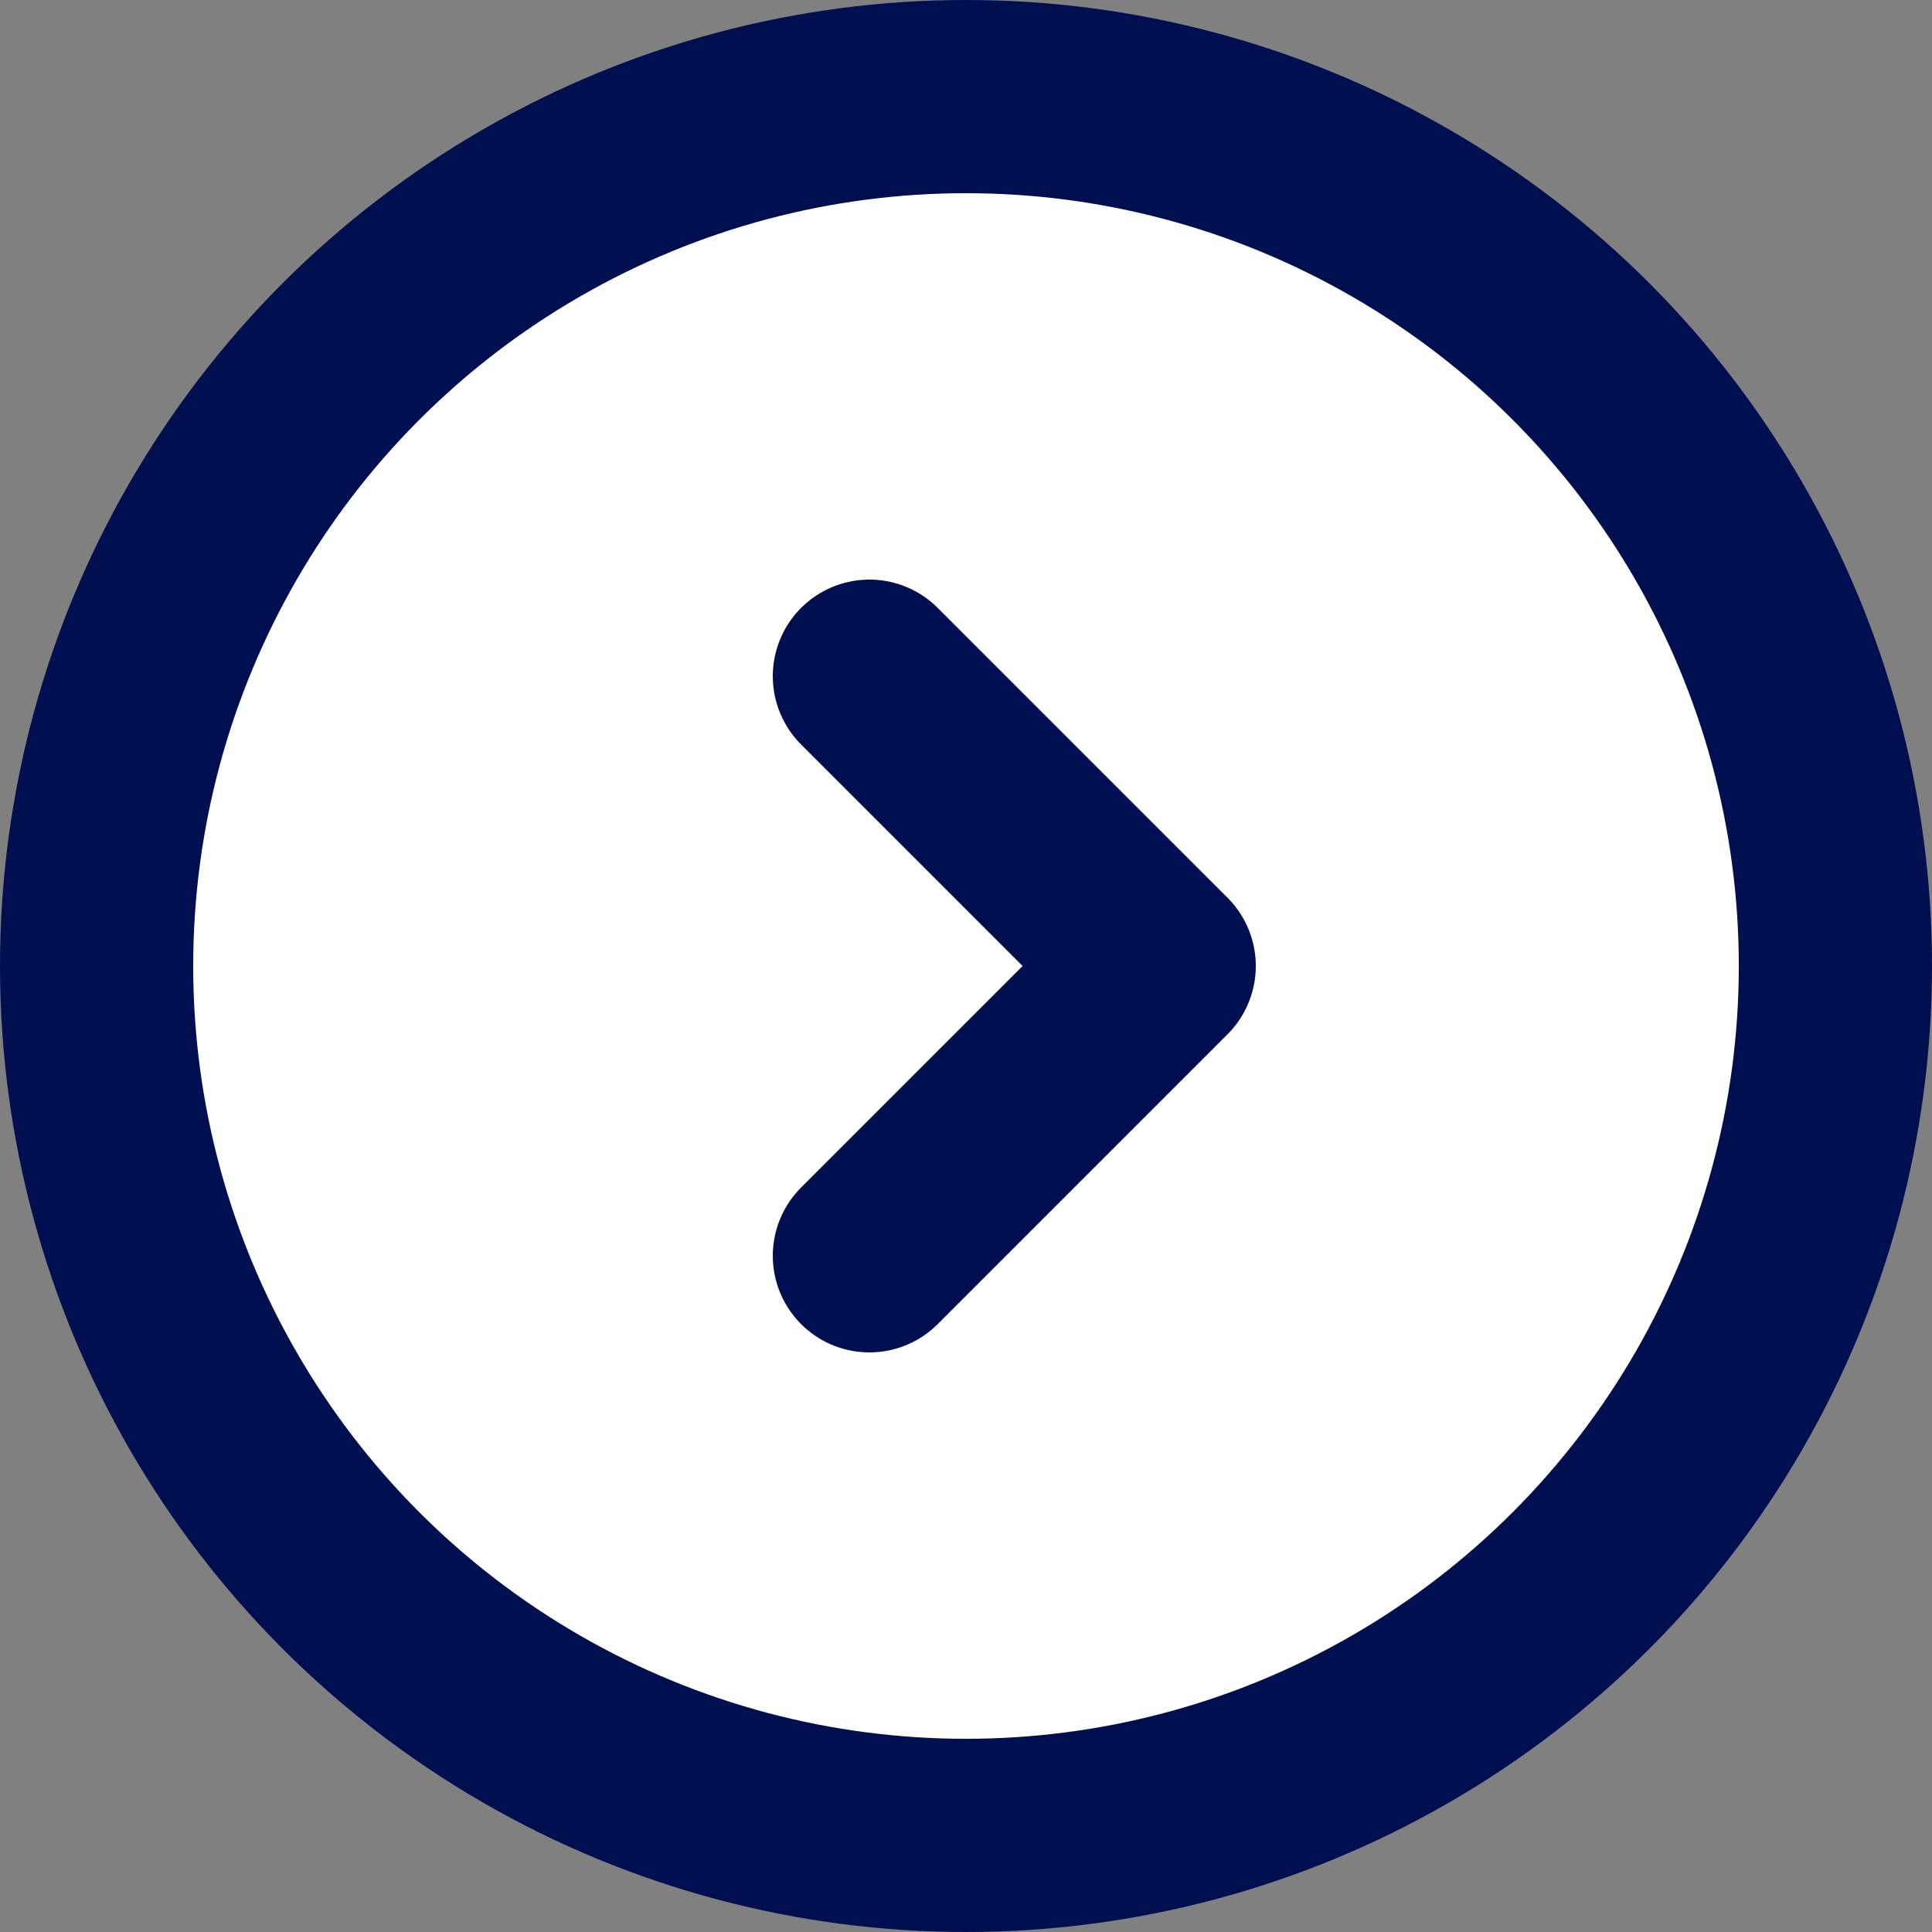 <svg xmlns="http://www.w3.org/2000/svg" width="20" height="20" viewBox="0 0 20 20" fill="none">
                    <rect x="0" y="0" width="20" height="20" fill="#808080" stroke="none"/>
                    <circle cx="10" cy="10" r="9" fill="white" stroke="#000F50" stroke-width="2" />
                    <path d="M9 7L12 10L9 13" stroke="#000F50" stroke-width="2" stroke-linecap="round" stroke-linejoin="round" />
                </svg>